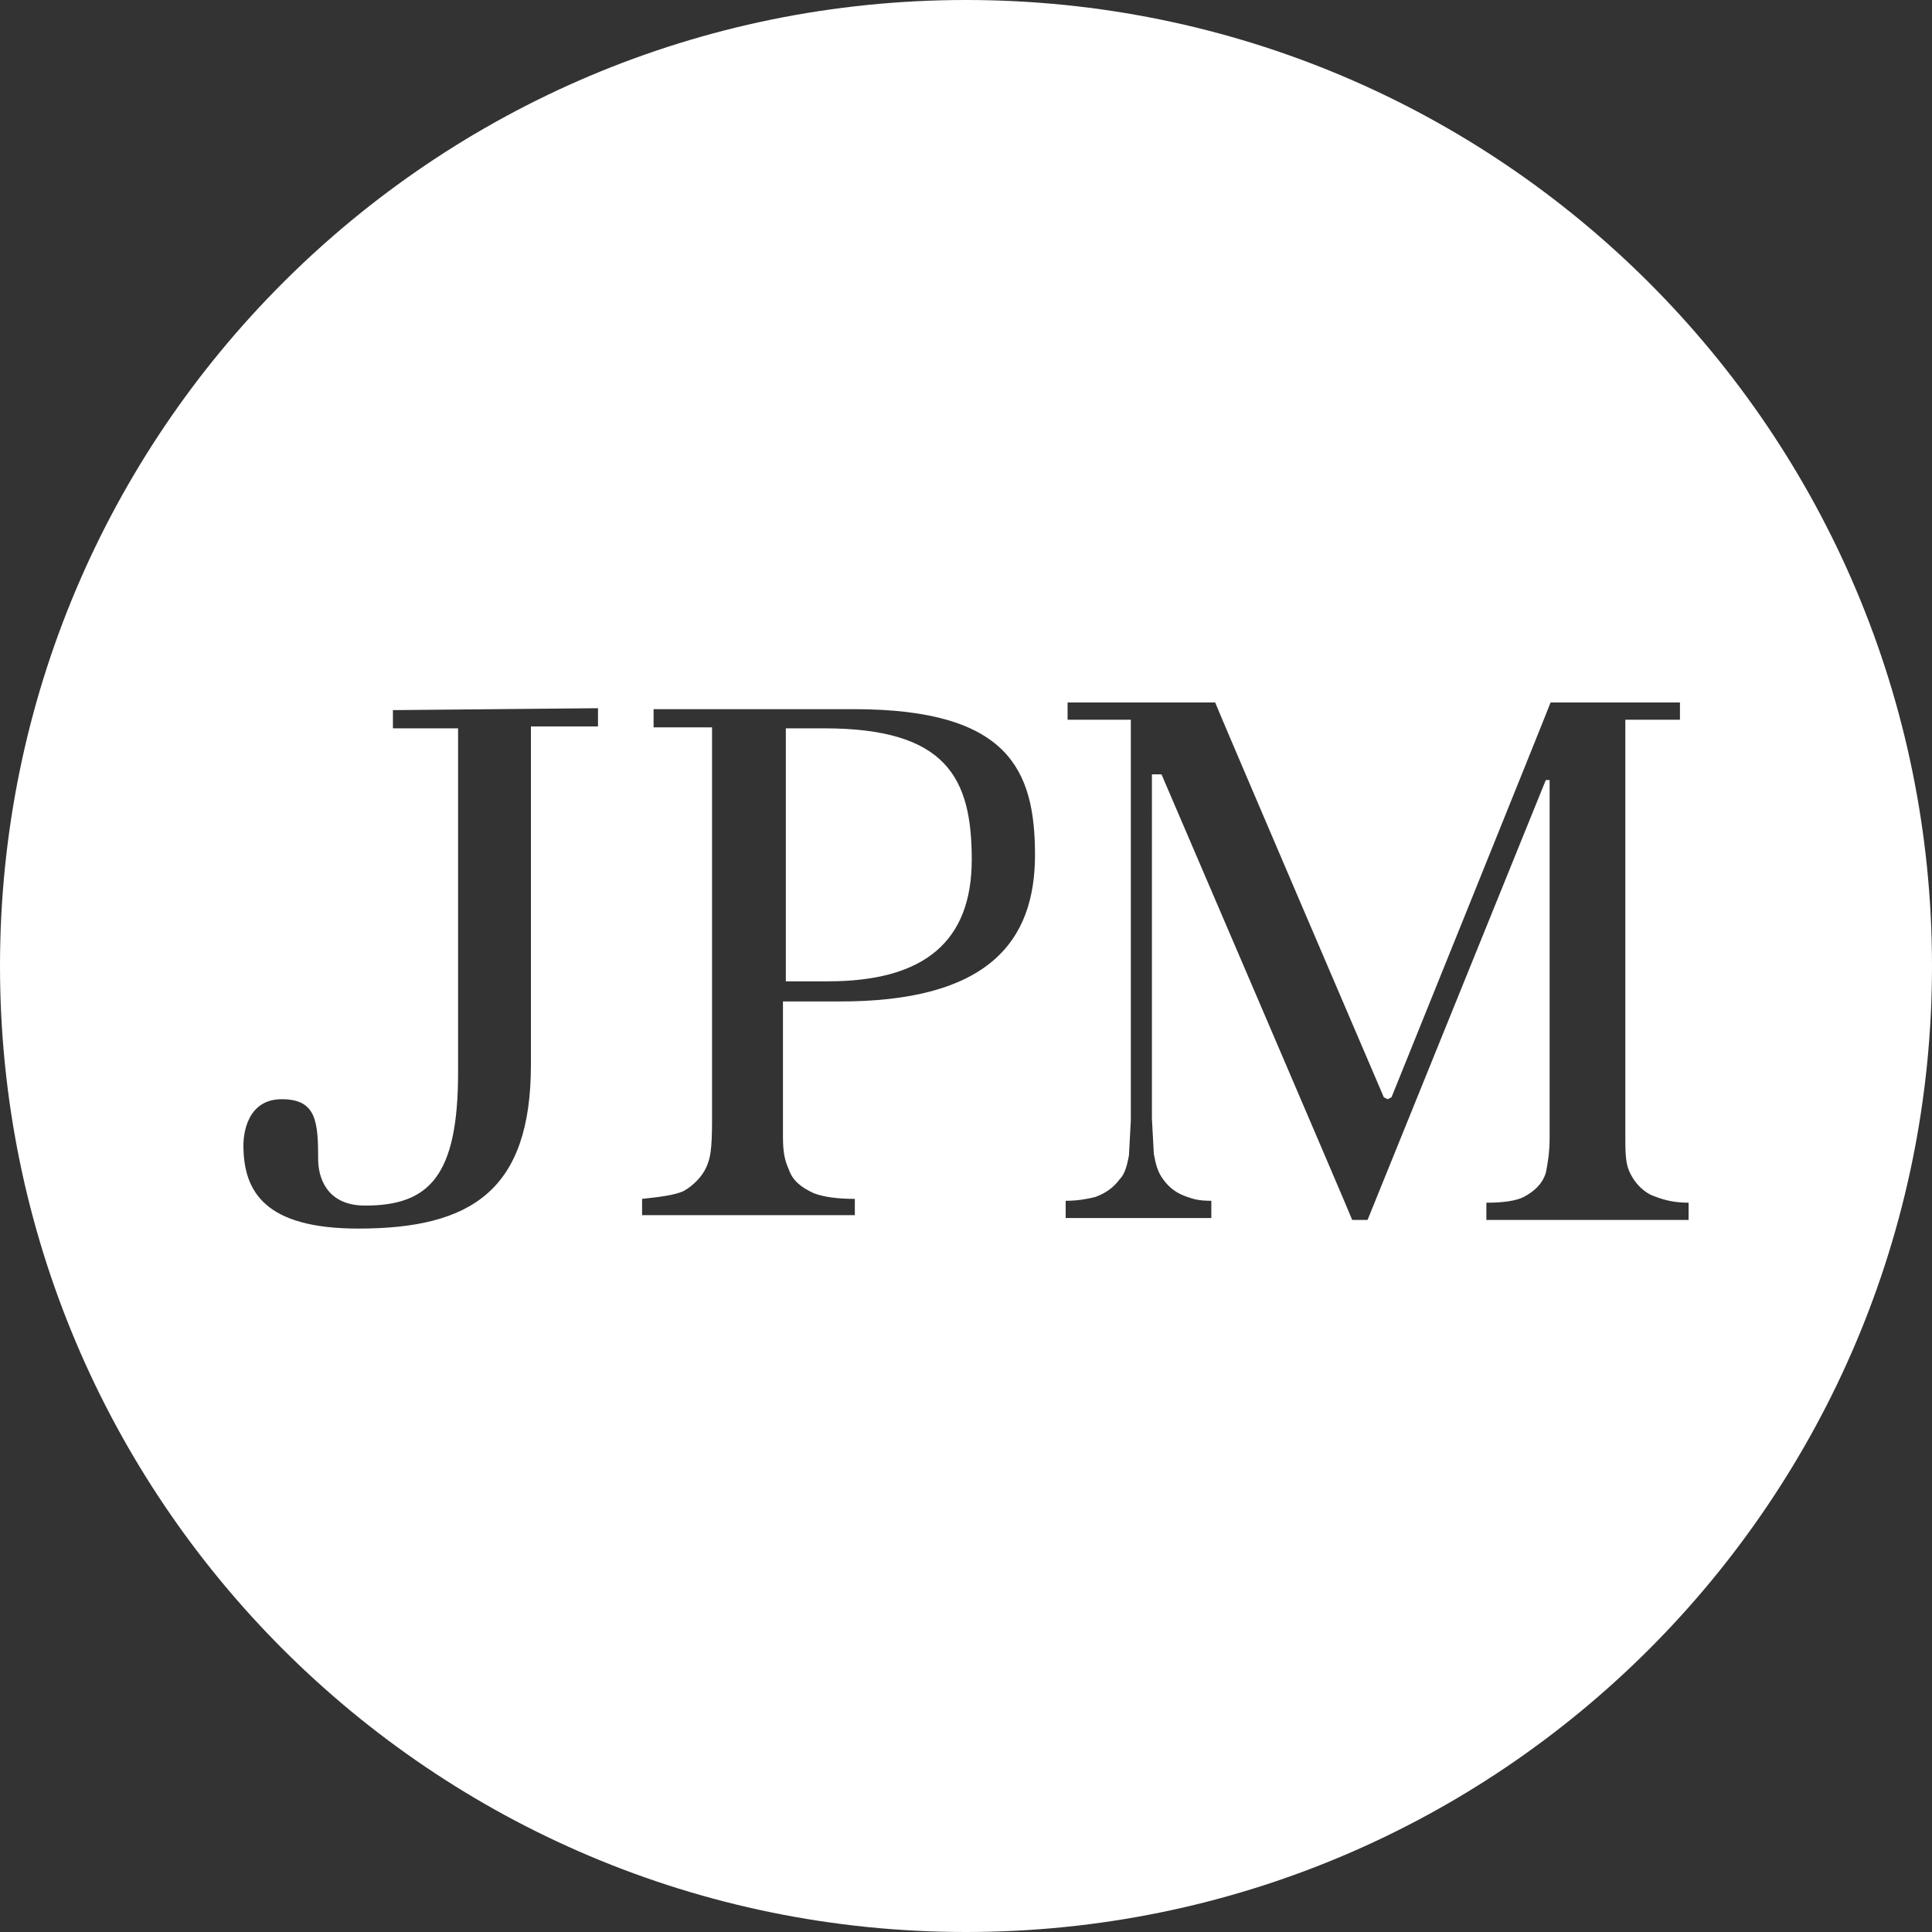 <?xml version="1.0" encoding="utf-8"?>
<!-- Generator: Adobe Illustrator 27.1.1, SVG Export Plug-In . SVG Version: 6.00 Build 0)  -->
<svg version="1.1" id="Layer_2_00000090256568767952555420000009457400958071416227_"
	 xmlns="http://www.w3.org/2000/svg" xmlns:xlink="http://www.w3.org/1999/xlink" x="0px" y="0px" viewBox="0 0 201.6 201.6"
	 style="enable-background:new 0 0 201.6 201.6;" xml:space="preserve">
<rect x="0" y="0" width="201.6" height="201.6" fill="#333333" stroke="none"/>
<style type="text/css">
	.st0{fill:#FFFFFF;}
</style>
<g id="logos">
	<path class="st0" d="M101.4,89.7c0,8.5-4.9,12.7-15,12.7h-4.4V76h4C98.8,76,101.4,81.2,101.4,89.7L101.4,89.7z M201.6,100.8
		c0,55.7-45.1,100.8-100.8,100.8S0,156.5,0,100.8S45.1,0,100.8,0S201.6,45.1,201.6,100.8L201.6,100.8z M62.4,73.9L41,74.1V76h6.8
		v35.9c0,10.8-3,13.9-9.7,13.9c-4.2,0-4.9-3.2-4.9-4.8c0-4-0.2-6.3-3.8-6.3s-4,3.6-4,4.8c0,4.9,2.3,8.7,12,8.7c11.8,0,18-4,18-17.1
		V75.8h7L62.4,73.9L62.4,73.9z M108,89.2c0-8.9-2.8-15.2-18.9-15.2H68.2v1.9h6.1v41c0,3.2-0.2,4-0.6,4.9c-0.4,0.9-1.3,1.9-2.4,2.5
		c-0.9,0.4-2.4,0.6-4.3,0.8v1.7h22.2v-1.7c-1.8,0-3.3-0.2-4.3-0.6c-1.3-0.6-2.2-1.3-2.6-2.5c-0.4-0.9-0.6-1.7-0.6-3.4v-14.1h5.6
		C103.3,104.6,108,98.1,108,89.2L108,89.2z M176.2,127.3v-1.8c-1.8,0-2.9-0.4-3.9-0.8c-1.2-0.6-1.9-1.6-2.3-2.5s-0.4-2.2-0.4-3.7
		V75.1h5.7v-1.8h-13.5c-0.2,0.6-16.6,41.2-16.6,41.2l-0.4,0.2l-0.4-0.2c0,0-17.4-40.6-17.6-41.2h-15.4v1.8h6.6v41.8l-0.2,3.7
		c-0.2,1-0.4,1.9-1,2.5c-0.6,0.8-1.4,1.4-2.5,1.8c-0.8,0.2-1.8,0.4-3.1,0.4v1.8h15.2v-1.8c-1.4,0-1.9-0.2-2.5-0.4
		c-1.2-0.4-1.9-1-2.5-1.8s-0.8-1.6-1-2.7l-0.2-3.7V80.8h1c0,0,19.7,45.9,19.9,46.5h1.6l18.6-45.9h0.4v37.3c0,1.6-0.2,2.7-0.4,3.7
		c-0.4,1.2-1.2,1.9-2.3,2.5c-0.8,0.4-2.1,0.6-3.9,0.6v1.8L176.2,127.3L176.2,127.3z"/>
</g>
</svg>
